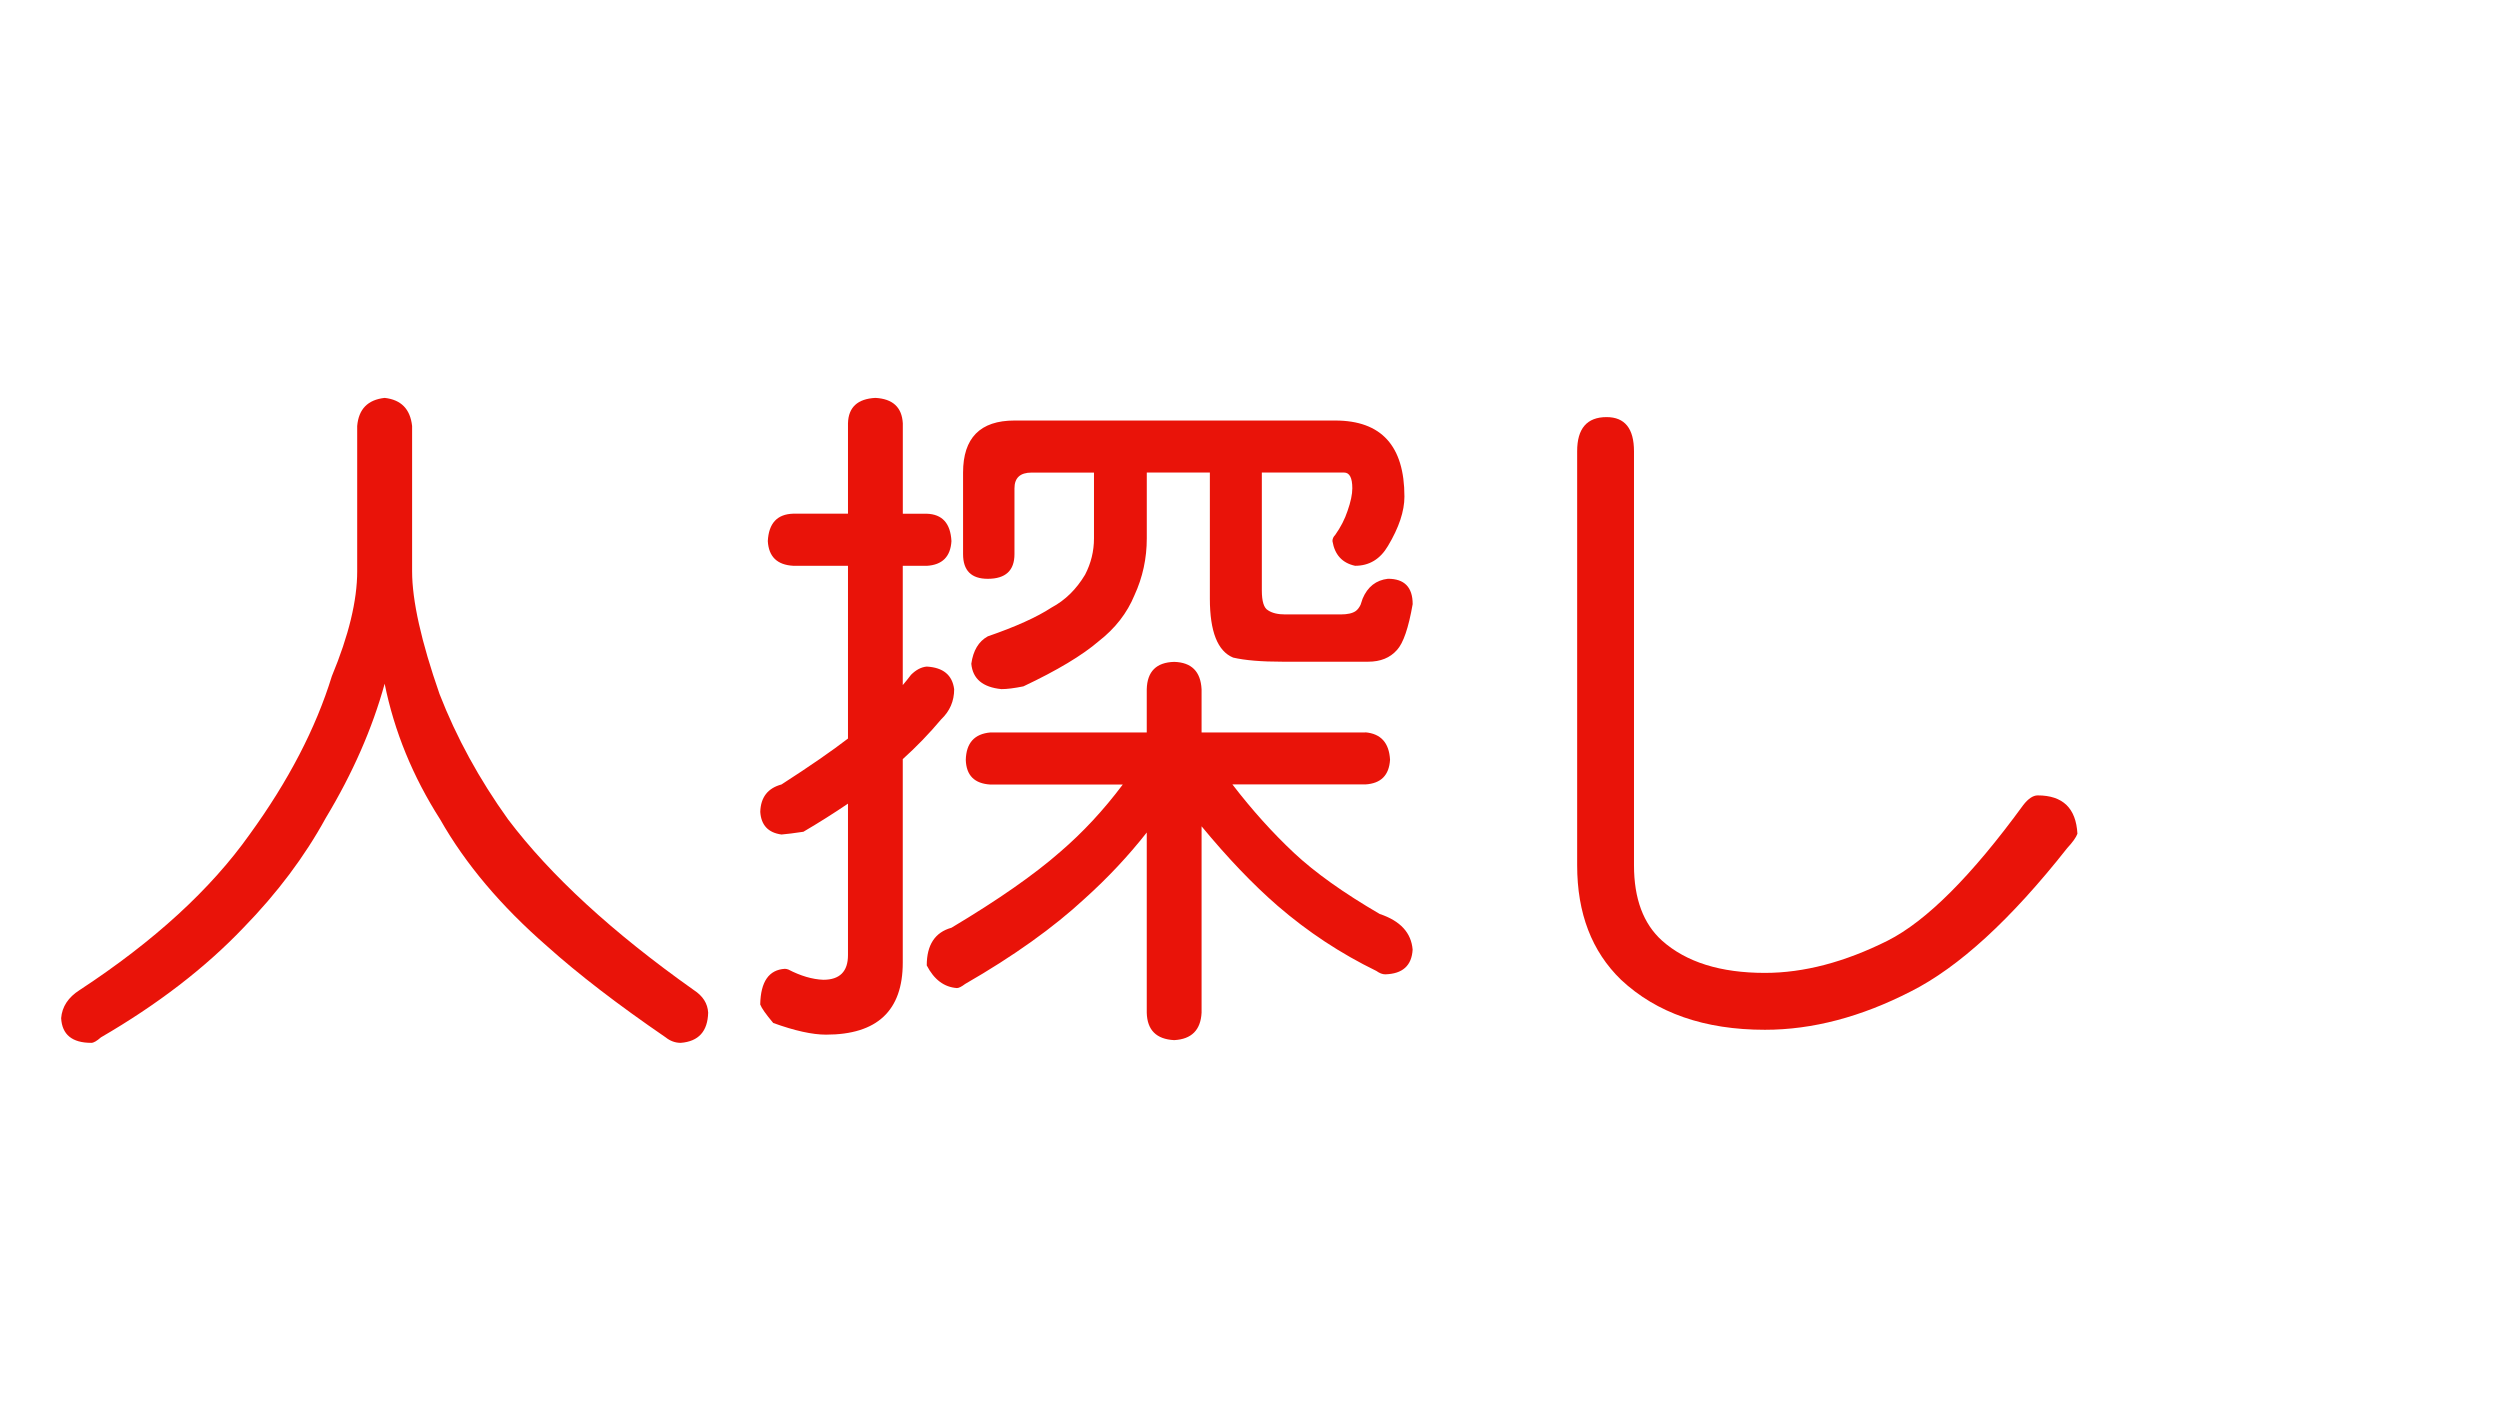 <?xml version="1.0" encoding="utf-8"?>
<!-- Generator: Adobe Illustrator 10.0, SVG Export Plug-In . SVG Version: 3.0.0 Build 76)  -->
<!DOCTYPE svg PUBLIC "-//W3C//DTD SVG 1.0//EN"    "http://www.w3.org/TR/2001/REC-SVG-20010904/DTD/svg10.dtd">
<svg 
	 xmlns:x="http://ns.adobe.com/Extensibility/1.0/" xmlns:i="http://ns.adobe.com/AdobeIllustrator/10.0/" xmlns:graph="http://ns.adobe.com/Graphs/1.0/" i:viewOrigin="0 32" i:rulerOrigin="0 0" i:pageBounds="0 32 320 0"
	 xmlns="http://www.w3.org/2000/svg" xmlns:xlink="http://www.w3.org/1999/xlink" xmlns:a="http://ns.adobe.com/AdobeSVGViewerExtensions/3.0/" width="57" height="32"
	 viewBox="0 0 57 32" overflow="visible" enable-background="new 0 0 57 32" xml:space="preserve">
	<g id="レイヤー_1" i:layer="yes" i:editable="no" i:dimmedPercent="50" i:rgbTrio="#4F008000FFFF">
		<path i:knockout="Off" fill="#FFFFFF" d="M57,32H0V0h57V32z"/>
	</g>
	<g id="レイヤー_2" i:layer="yes" i:dimmedPercent="50" i:rgbTrio="#FFFF4F004F00">
		<g i:knockout="Off">
			<path i:knockout="Off" fill="#E91309" d="M8.771,9.072c0.375,0.042,0.583,0.255,0.625,0.641v3.313
				c0,0.667,0.208,1.599,0.625,2.797c0.385,0.99,0.906,1.943,1.563,2.859c0.969,1.281,2.38,2.578,4.234,3.891
				c0.208,0.135,0.317,0.307,0.328,0.516c-0.011,0.427-0.219,0.656-0.625,0.688c-0.125,0-0.24-0.042-0.344-0.125
				c-1.094-0.75-1.995-1.443-2.703-2.078c-1.052-0.916-1.865-1.88-2.438-2.891c-0.625-0.979-1.047-2.01-1.266-3.094
				c-0.281,1.021-0.729,2.042-1.344,3.063c-0.479,0.875-1.104,1.709-1.875,2.5c-0.875,0.917-1.958,1.75-3.25,2.5
				c-0.094,0.083-0.167,0.125-0.219,0.125c-0.438,0-0.667-0.188-0.688-0.563c0.021-0.261,0.161-0.475,0.422-0.641
				c1.698-1.114,2.989-2.297,3.875-3.547c0.885-1.219,1.51-2.422,1.875-3.609c0.385-0.927,0.578-1.724,0.578-2.391V9.713
				C8.177,9.328,8.385,9.114,8.771,9.072z"/>
			<path i:knockout="Off" fill="#E91309" d="M21.13,11.713c0.354,0.011,0.542,0.219,0.563,0.625
				c-0.021,0.354-0.208,0.542-0.563,0.563h-0.547v2.719c0.063-0.073,0.125-0.151,0.188-0.234c0.114-0.114,0.234-0.177,0.359-0.188
				c0.375,0.021,0.583,0.193,0.625,0.516c0,0.271-0.099,0.5-0.297,0.688c-0.271,0.323-0.563,0.625-0.875,0.906v4.641
				c0,1.094-0.583,1.641-1.75,1.641c-0.313,0-0.714-0.089-1.203-0.266c-0.167-0.198-0.266-0.339-0.297-0.422
				c0.01-0.521,0.198-0.791,0.563-0.813c0.021,0,0.047,0.006,0.078,0.016c0.281,0.146,0.547,0.224,0.797,0.234
				c0.375,0,0.563-0.188,0.563-0.563v-3.453c-0.323,0.219-0.662,0.433-1.016,0.641c-0.208,0.031-0.375,0.053-0.5,0.063
				c-0.302-0.041-0.464-0.213-0.484-0.516c0.01-0.333,0.172-0.541,0.484-0.625c0.646-0.416,1.151-0.766,1.516-1.047V12.9h-1.25
				c-0.365-0.021-0.558-0.208-0.578-0.563c0.021-0.406,0.213-0.614,0.578-0.625h1.25V9.65c0.01-0.364,0.219-0.557,0.625-0.578
				c0.396,0.021,0.604,0.214,0.625,0.578v2.063H21.13z M31.13,16.697c0.354,0.031,0.542,0.24,0.563,0.625
				c-0.021,0.354-0.208,0.542-0.563,0.563h-3.031c0.448,0.584,0.917,1.104,1.406,1.563c0.479,0.448,1.13,0.912,1.953,1.391
				c0.469,0.156,0.719,0.428,0.75,0.813c-0.021,0.365-0.229,0.552-0.625,0.563c-0.063,0-0.13-0.026-0.203-0.078
				c-0.813-0.396-1.563-0.891-2.25-1.484c-0.563-0.489-1.141-1.094-1.734-1.813v4.25c-0.021,0.396-0.229,0.604-0.625,0.625
				c-0.406-0.021-0.615-0.229-0.625-0.625v-4.109c-0.417,0.531-0.886,1.031-1.406,1.5c-0.719,0.667-1.63,1.318-2.734,1.953
				c-0.083,0.063-0.146,0.094-0.188,0.094c-0.292-0.021-0.521-0.193-0.688-0.516c0-0.469,0.188-0.755,0.563-0.859
				c1.063-0.635,1.891-1.213,2.484-1.734c0.51-0.438,0.984-0.947,1.422-1.531h-3.016c-0.365-0.021-0.552-0.208-0.563-0.563
				c0.01-0.385,0.198-0.594,0.563-0.625h3.563v-0.984c0.01-0.406,0.219-0.614,0.625-0.625c0.396,0.011,0.604,0.219,0.625,0.625
				v0.984H31.13z M23.13,9.588h7.313c1.052,0,1.578,0.578,1.578,1.734c0,0.333-0.125,0.708-0.375,1.125
				c-0.177,0.302-0.427,0.453-0.75,0.453c-0.292-0.063-0.464-0.25-0.516-0.563c0-0.052,0.021-0.099,0.063-0.141
				c0.125-0.177,0.219-0.359,0.281-0.547c0.073-0.208,0.109-0.38,0.109-0.516c0-0.239-0.063-0.359-0.188-0.359h-1.875v2.688
				c0,0.25,0.047,0.401,0.141,0.453c0.094,0.063,0.224,0.094,0.391,0.094h1.266c0.156,0,0.271-0.026,0.344-0.078
				c0.042-0.031,0.078-0.078,0.109-0.141l0.047-0.141c0.114-0.271,0.307-0.422,0.578-0.453c0.375,0,0.563,0.193,0.563,0.578
				c-0.094,0.542-0.214,0.891-0.359,1.047c-0.156,0.177-0.375,0.266-0.656,0.266h-1.953c-0.479,0-0.854-0.031-1.125-0.094
				c-0.354-0.146-0.531-0.594-0.531-1.344v-2.875h-1.438v1.5c0,0.458-0.094,0.891-0.281,1.297c-0.167,0.406-0.438,0.755-0.813,1.047
				c-0.375,0.323-0.948,0.667-1.719,1.031c-0.208,0.042-0.375,0.063-0.5,0.063c-0.427-0.042-0.656-0.234-0.688-0.578
				c0.042-0.302,0.167-0.51,0.375-0.625c0.635-0.219,1.12-0.438,1.453-0.656c0.313-0.167,0.567-0.417,0.766-0.75
				c0.135-0.26,0.203-0.536,0.203-0.828v-1.5h-1.422c-0.261,0-0.391,0.12-0.391,0.359v1.5c0,0.375-0.203,0.563-0.609,0.563
				c-0.375,0-0.563-0.188-0.563-0.563v-1.859C21.958,9.984,22.349,9.588,23.13,9.588z"/>
			<path i:knockout="Off" fill="#E91309" d="M36.63,9.51c0.417,0,0.625,0.261,0.625,0.781v9.438c0,0.761,0.213,1.334,0.641,1.719
				c0.552,0.49,1.333,0.734,2.344,0.734c0.885,0,1.817-0.244,2.797-0.734c0.885-0.447,1.917-1.479,3.094-3.094
				c0.114-0.146,0.224-0.219,0.328-0.219c0.573,0,0.875,0.292,0.906,0.875c-0.031,0.084-0.109,0.193-0.234,0.328
				c-1.281,1.625-2.469,2.714-3.563,3.266c-1.136,0.583-2.245,0.875-3.328,0.875c-1.375,0-2.469-0.381-3.281-1.141
				c-0.667-0.646-1-1.516-1-2.609v-9.438C35.958,9.771,36.182,9.51,36.63,9.51z"/>
		</g>
	</g>
</svg>
